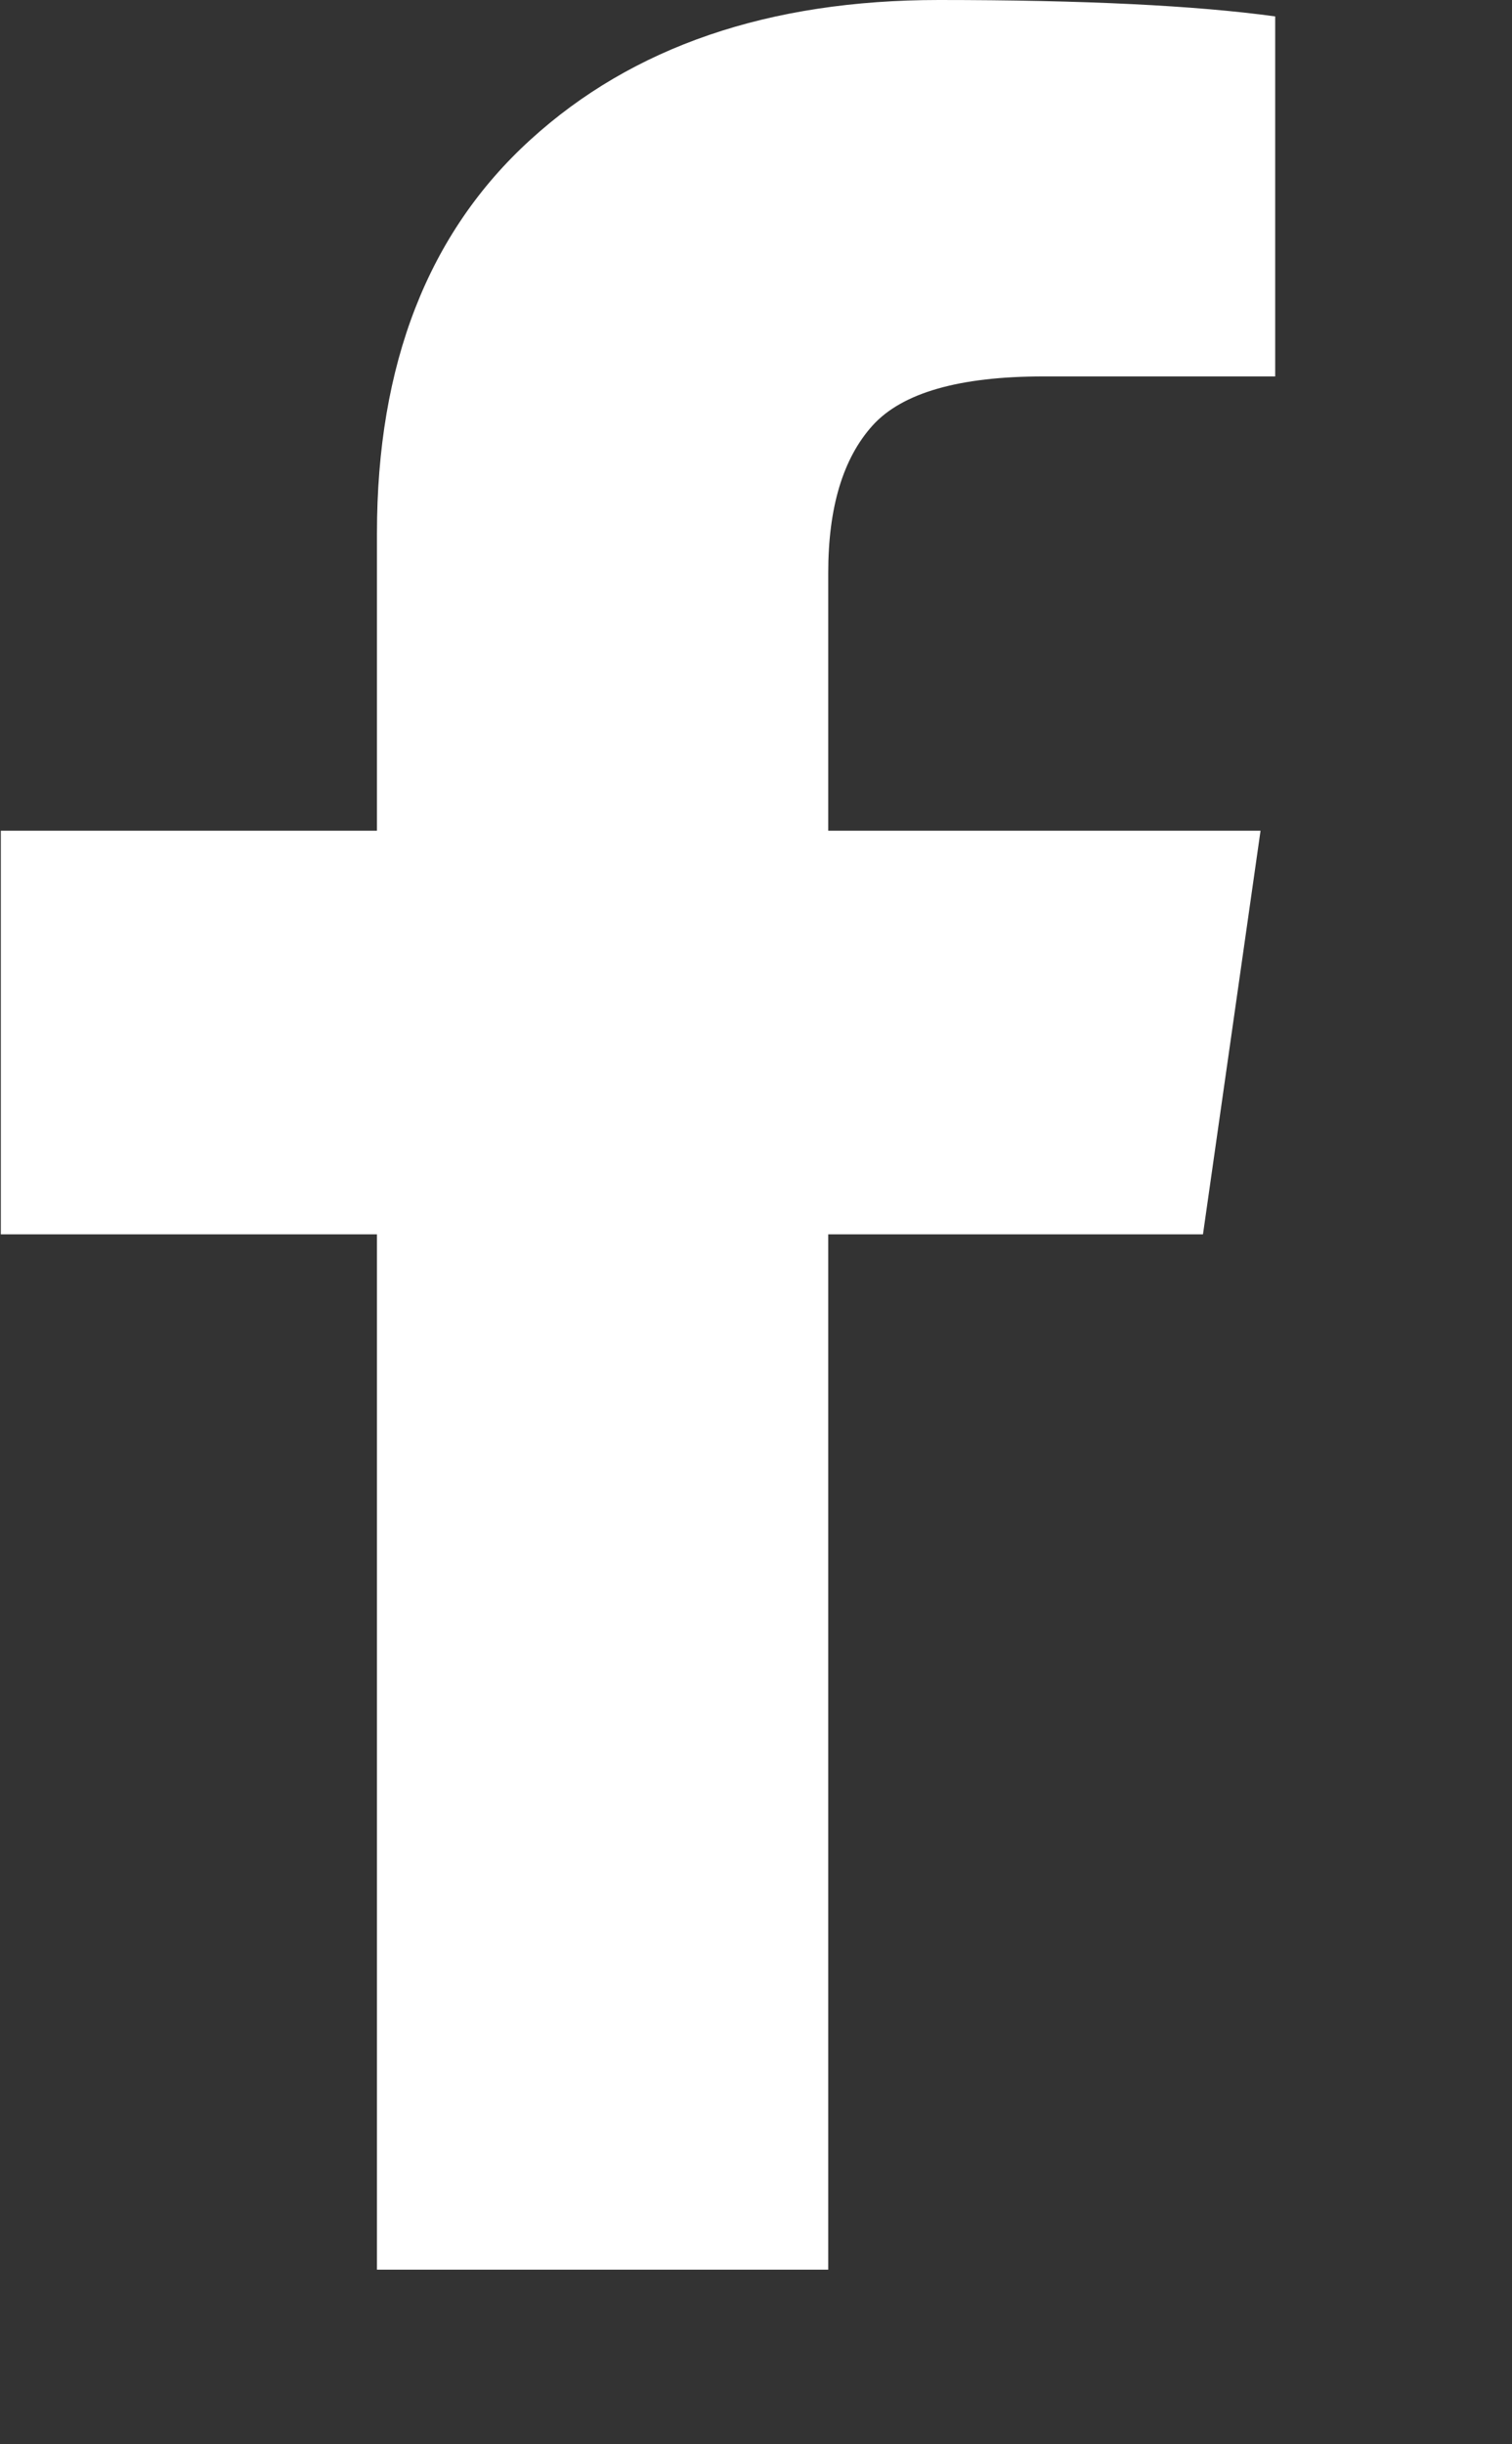 <svg width="13" height="21" viewBox="0 0 13 21" fill="none" xmlns="http://www.w3.org/2000/svg">
<rect x="0" y="0" width="13" height="21" fill="#333333" stroke="none"/>
<g clip-path="url(#clip0_117_144)">
<path d="M10.964 0.141V3.234H8.973C8.246 3.234 7.756 3.375 7.502 3.656C7.248 3.938 7.121 4.359 7.121 4.922V7.137H10.838L10.343 10.605H7.121V19.5H3.241V10.605H0.007V7.137H3.241V4.582C3.241 3.129 3.68 2.002 4.56 1.201C5.439 0.4 6.61 0 8.073 0C9.316 0 10.279 0.047 10.964 0.141Z" fill="white"/>
</g>
<defs>
<clipPath id="clip0_117_144">
<rect width="13" height="21" fill="white" transform="matrix(1 0 0 -1 0 21)"/>
</clipPath>
</defs>
</svg>
